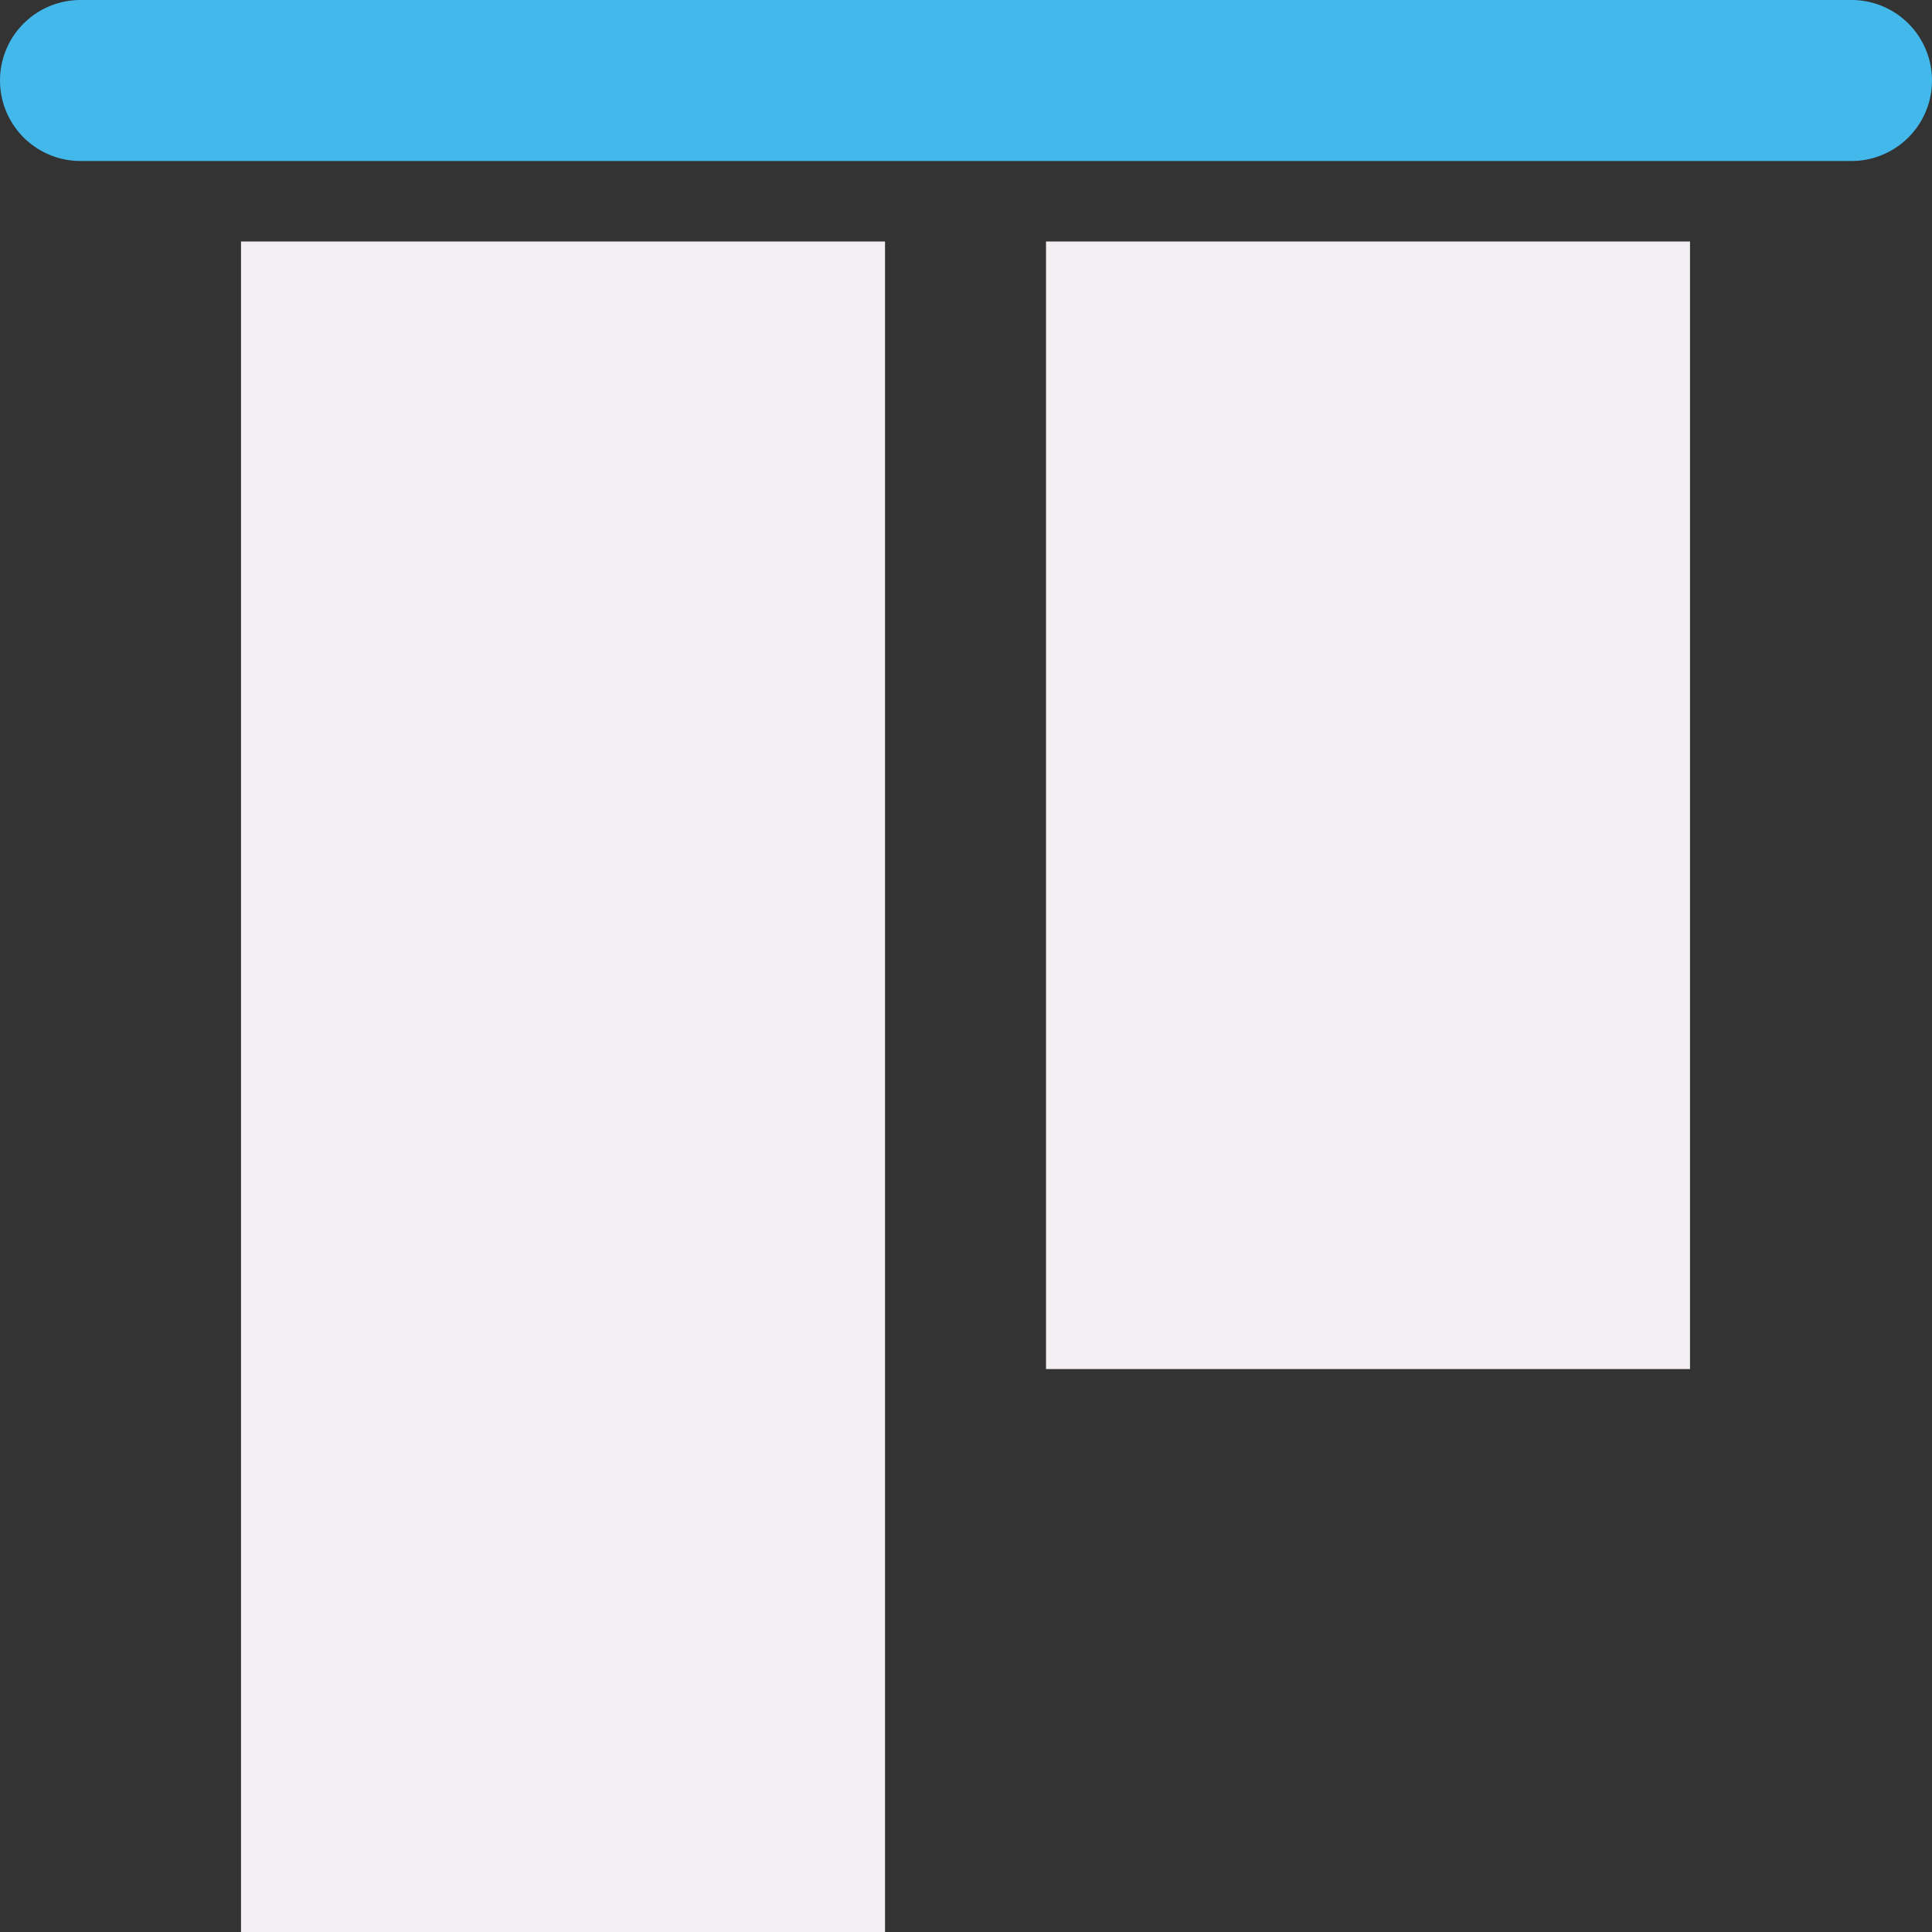 <?xml version="1.0" encoding="UTF-8" standalone="no"?>
<svg
   xmlns:dc="http://purl.org/dc/elements/1.1/"
   xmlns:cc="http://creativecommons.org/ns#"
   xmlns:rdf="http://www.w3.org/1999/02/22-rdf-syntax-ns#"
   xmlns:svg="http://www.w3.org/2000/svg"
   xmlns="http://www.w3.org/2000/svg"
   xmlns:sodipodi="http://sodipodi.sourceforge.net/DTD/sodipodi-0.dtd"
   xmlns:inkscape="http://www.inkscape.org/namespaces/inkscape"
   id="Слой_1"
   data-name="Слой 1"
   viewBox="0 0 24 24"
   version="1.1"
   sodipodi:docname="align_items_top.svg"
   inkscape:version="1.0.1 (3bc2e813f5, 2020-09-07)">
  <rect x="0" y="0" width="24" height="24" fill="#333333" stroke="none"/>
  <sodipodi:namedview
     pagecolor="#ffffff"
     bordercolor="#666666"
     borderopacity="1"
     objecttolerance="10"
     gridtolerance="10"
     guidetolerance="10"
     inkscape:pageopacity="0"
     inkscape:pageshadow="2"
     inkscape:window-width="1609"
     inkscape:window-height="1286"
     id="namedview30"
     showgrid="true"
     inkscape:zoom="27.961538"
     inkscape:cx="3.3259971"
     inkscape:cy="13"
     inkscape:window-x="0"
     inkscape:window-y="37"
     inkscape:window-maximized="0"
     inkscape:document-rotation="0"
     inkscape:current-layer="Слой_1">
    <inkscape:grid
       type="xygrid"
       id="grid_kicad"
       spacingx="0.5"
       spacingy="0.5"
       color="#9999ff"
       opacity="0.13"
       empspacing="2" />
  </sodipodi:namedview>
  <defs
     id="defs445">
    <style
       id="style443">.cls-1{fill:#F4EFF3;}.cls-2{fill:#42B8EB;}</style>
  </defs>
  <title
     id="title447">align_items_top</title>
  <rect
     class="cls-1"
     x="3"
     y="-20.994"
     width="14.007"
     height="8"
     transform="rotate(90)"
     id="rect449" />
  <rect
     class="cls-1"
     x="3"
     y="-10.994"
     width="21"
     height="8"
     transform="rotate(90)"
     id="rect451" />
  <path
     class="cls-2"
     d="M 23,2 H 1 A 1,1 0 0 1 1,0 h 22 a 1,1 0 0 1 0,2 z"
     id="path453" />
</svg>
